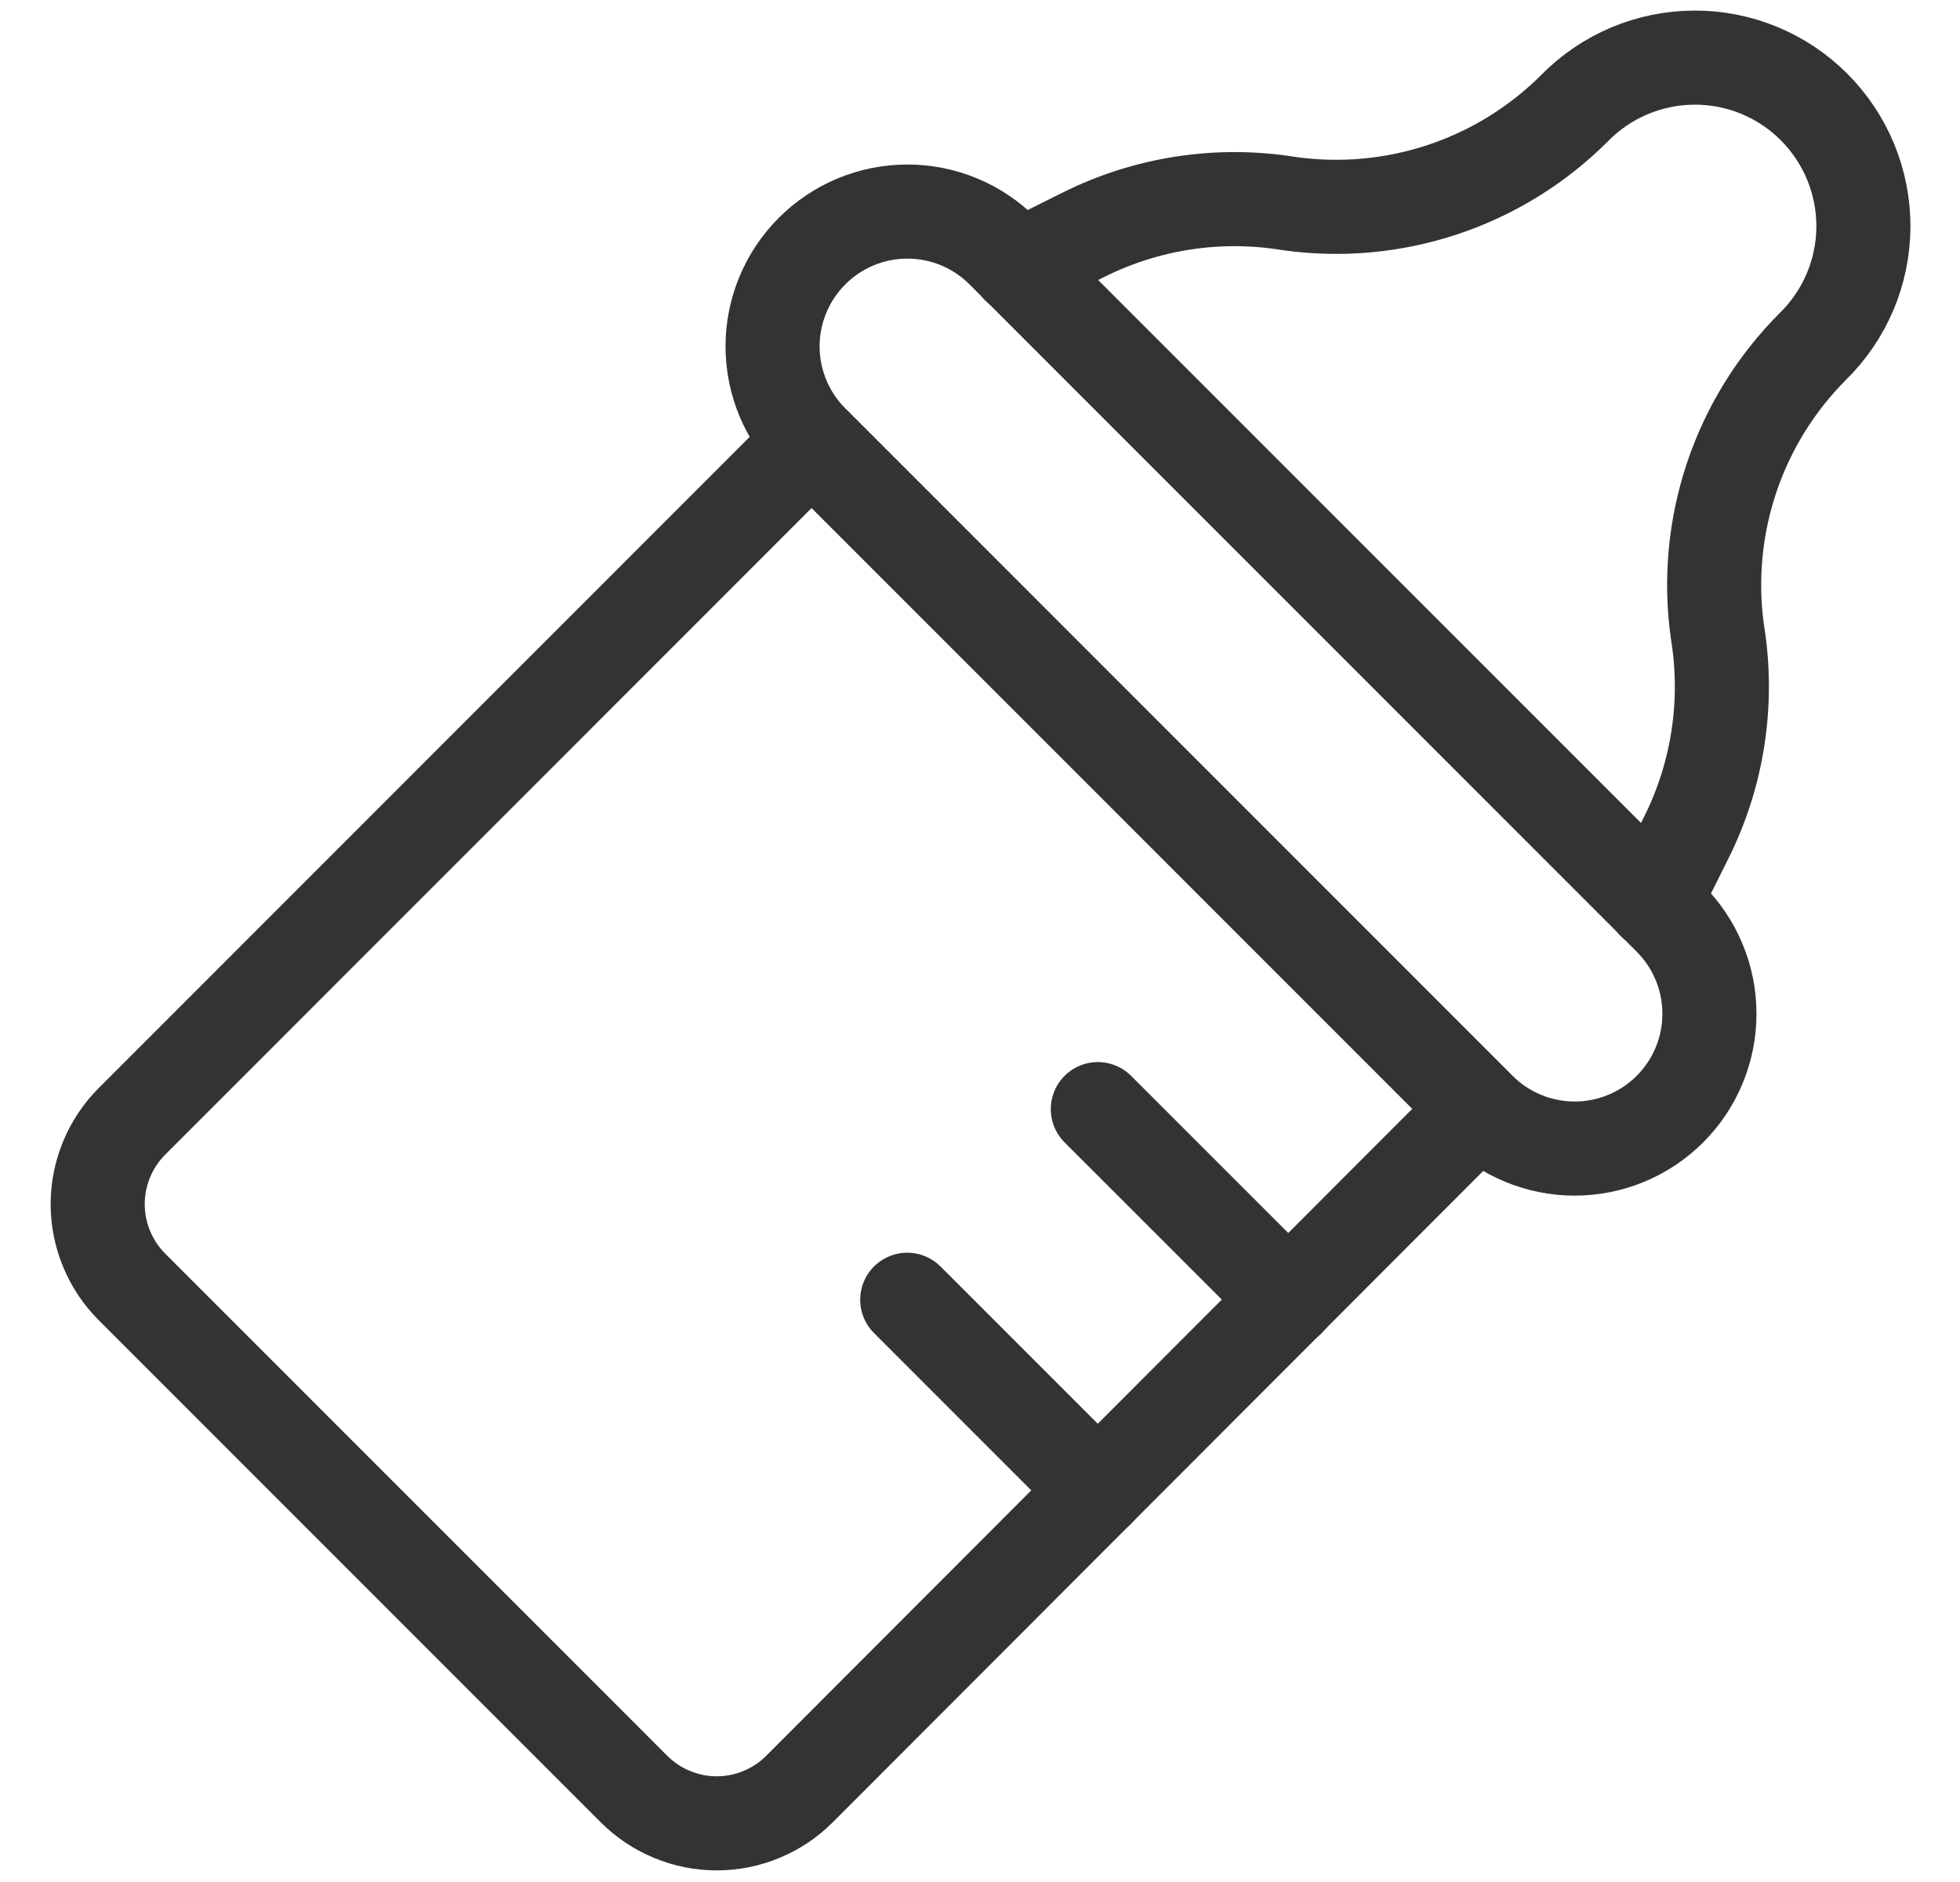 <svg width="25" height="24" viewBox="0 0 25 24" fill="none" xmlns="http://www.w3.org/2000/svg">
<g clip-path="url(#clip0)">
<path d="M8.084 22.812L1.684 16.412C1.545 16.273 1.435 16.109 1.36 15.927C1.285 15.746 1.246 15.552 1.246 15.355C1.246 15.159 1.285 14.965 1.36 14.784C1.435 14.602 1.545 14.438 1.684 14.299L10.352 5.63L18.862 14.14L10.2 22.812C10.062 22.951 9.897 23.062 9.715 23.137C9.534 23.213 9.339 23.252 9.142 23.252C8.946 23.252 8.751 23.213 8.569 23.137C8.388 23.062 8.223 22.951 8.084 22.812V22.812Z" stroke="#333333" stroke-width="1.2" stroke-linecap="round" stroke-linejoin="round"/>
<path d="M21.3 14.144C20.978 14.466 20.541 14.647 20.085 14.647C19.629 14.647 19.192 14.466 18.869 14.144L10.359 5.634C10.037 5.312 9.855 4.875 9.854 4.419C9.854 3.963 10.035 3.525 10.357 3.203C10.679 2.88 11.116 2.698 11.572 2.698C12.028 2.697 12.466 2.878 12.788 3.2L21.3 11.712C21.46 11.872 21.587 12.061 21.673 12.27C21.76 12.479 21.804 12.702 21.804 12.928C21.804 13.154 21.76 13.377 21.673 13.586C21.587 13.795 21.46 13.984 21.3 14.144V14.144Z" stroke="#333333" stroke-width="1.2" stroke-linecap="round" stroke-linejoin="round"/>
<path d="M14.003 14.144L16.435 16.575" stroke="#333333" stroke-width="1.2" stroke-linecap="round" stroke-linejoin="round"/>
<path d="M11.572 16.575L14.003 19.006" stroke="#333333" stroke-width="1.2" stroke-linecap="round" stroke-linejoin="round"/>
<path d="M21.095 11.51L21.507 10.685C21.912 9.875 22.052 8.959 21.907 8.065C21.813 7.404 21.874 6.731 22.085 6.098C22.296 5.465 22.651 4.89 23.123 4.418C23.326 4.219 23.487 3.982 23.598 3.721C23.709 3.459 23.766 3.178 23.768 2.894C23.769 2.61 23.714 2.329 23.606 2.066C23.498 1.804 23.339 1.565 23.138 1.364C22.937 1.163 22.699 1.004 22.436 0.896C22.174 0.788 21.892 0.733 21.608 0.735C21.324 0.736 21.043 0.794 20.782 0.904C20.52 1.015 20.283 1.176 20.084 1.379C19.612 1.851 19.037 2.206 18.404 2.417C17.771 2.628 17.098 2.689 16.437 2.595C15.544 2.45 14.627 2.59 13.817 2.995L12.992 3.407" stroke="#333333" stroke-width="1.2" stroke-linecap="round" stroke-linejoin="round"/>
</g>
<defs>
<clipPath id="clip0">
<rect width="24" height="24" fill="white" transform="translate(24.5 24) rotate(-180)"/>
</clipPath>
</defs>
</svg>
